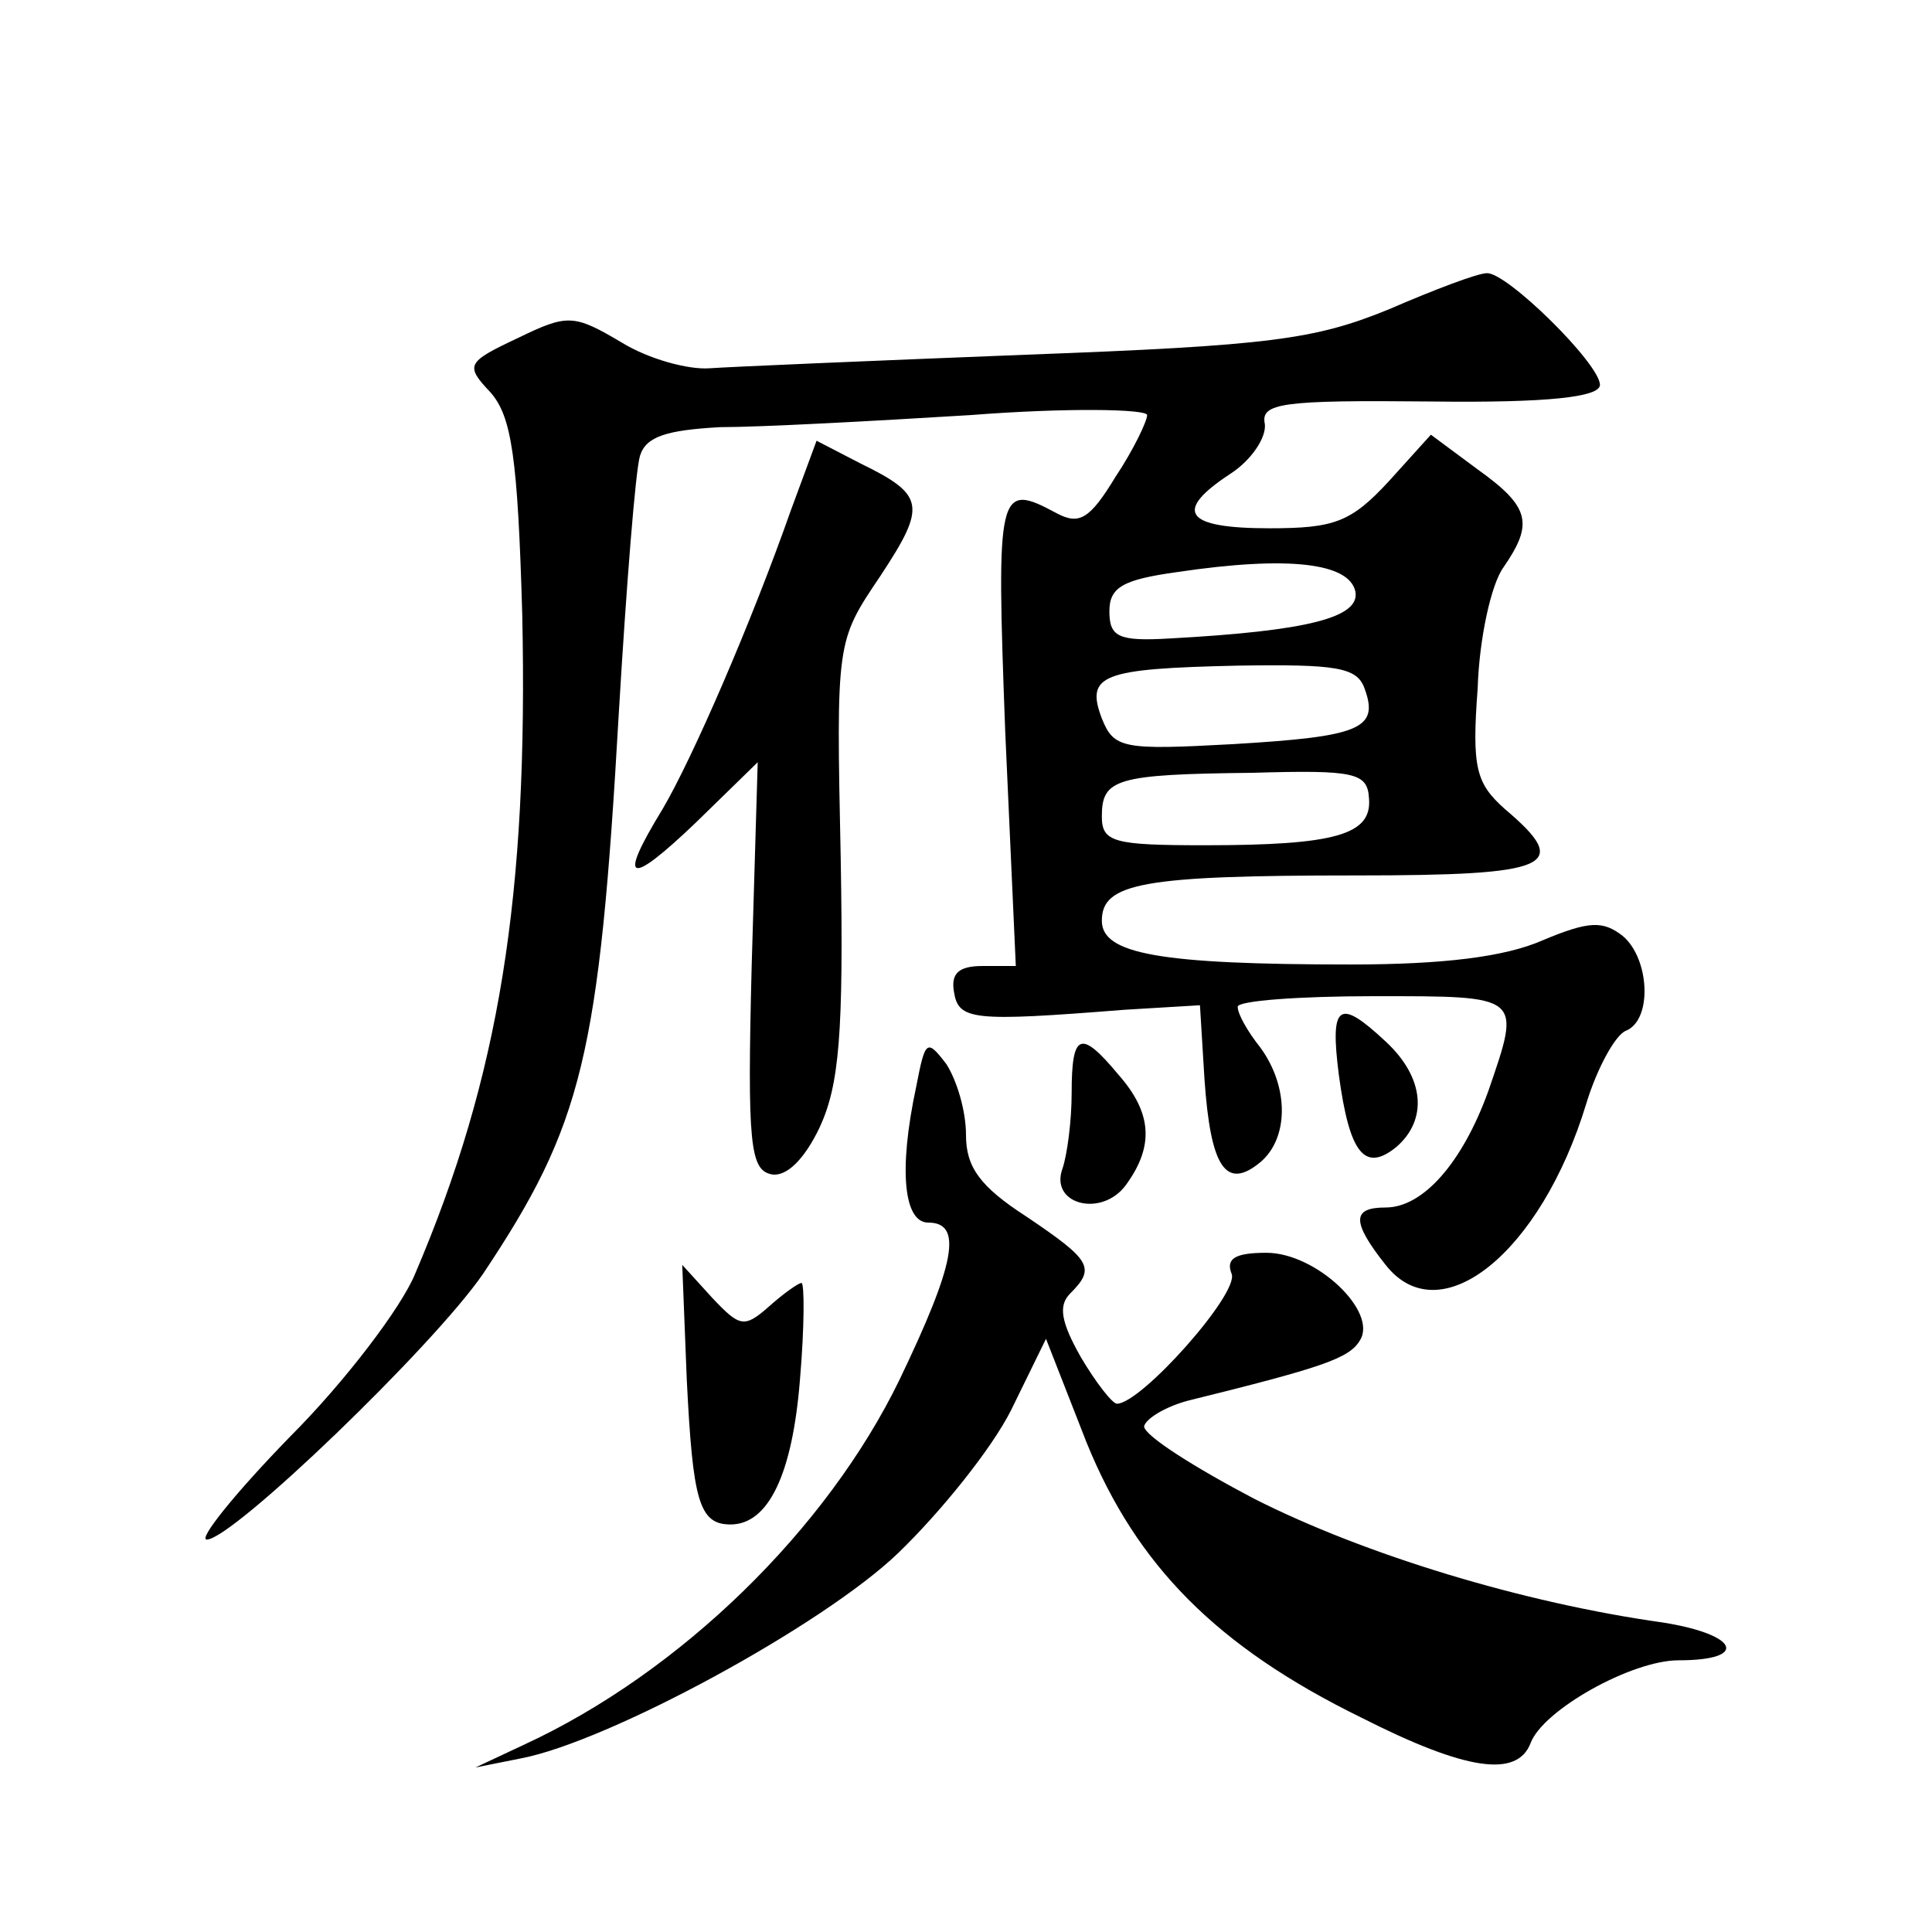 <?xml version="1.0" standalone="no"?>
<!DOCTYPE svg PUBLIC "-//W3C//DTD SVG 20010904//EN"
 "http://www.w3.org/TR/2001/REC-SVG-20010904/DTD/svg10.dtd">
<svg version="1.0" xmlns="http://www.w3.org/2000/svg"
 width="128pt" height="128pt" viewBox="0 0 128 128"
 preserveAspectRatio="xMidYMid meet">
<g transform="translate(0,128) scale(0.1,-0.1)"
fill="#0" stroke="none">
<path d="M920 1075 c-49 -20 -79 -24 -240 -30 -102 -4 -196 -8 -210 -9 -14 -1 -40
6 -58 17 -32 19 -36 19 -69 3 -34 -16 -35 -18 -18 -36 14 -16 18 -43 21 -147 4
-186 -15 -306 -71 -437 -9 -22 -46 -71 -83 -108 -36 -37 -61 -68 -55 -68 17 0 150
128 183 176 66 99 77 144 90 372 5 84 11 160 14 170 4 13 18 17 53 19 27 0 101
4 166 8 64 5 117 4 117 0 0 -4 -9 -23 -21 -41 -17 -28 -24 -32 -39 -24 -39 21 -40
16 -34 -145 l7 -155 -22 0 c-16 0 -21 -5 -19 -17 3 -19 12 -20 113 -12 l50 3 3
-49 c4 -58 14 -74 37 -55 19 16 19 50 0 76 -8 10 -15 22 -15 27 0 4 41 7 90 7 99
0 98 1 76 -63 -17 -47 -43 -77 -68 -77 -22 0 -23 -9 0 -38 36 -46 103 8 133 107
7 23 19 45 26 48 18 7 16 48 -2 63 -13 10 -22 10 -53 -3 -25 -11 -66 -16 -127 -16
-127 0 -165 7 -165 29 0 25 27 30 168 30 130 0 144 6 99 44 -19 17 -22 27 -18 80
1 33 9 69 17 80 20 29 18 40 -17 65 l-31 23 -28 -31 c-25 -27 -36 -31 -79 -31 -56
0 -64 11 -26 36 14 9 24 24 23 33 -3 14 11 16 110 15 78 -1 112 3 112 11 0 14 -62
75 -75 74 -6 0 -35 -11 -65 -24z m-22 -187 c3 -17 -31 -26 -123 -31 -34 -2 -40
1 -40 18 0 16 9 21 45 26 74 11 114 6 118 -13z m6 -64 c10 -27 -3 -32 -87 -37 -73
-4 -79 -3 -87 17 -11 29 0 33 90 35 65 1 79 -1 84 -15z m3 -73 c2 -24 -22 -31 -109
-31 -60 0 -68 2 -68 19 0 25 9 28 100 29 68 2 76 0 77 -17z M524 942 c-26 -74 -65
-164 -85 -198 -30 -49 -23 -52 22 -9 l41 40 -4 -135 c-3 -118 -1 -135 13 -138 10
-2 22 10 32 31 13 28 16 62 14 178 -3 144 -3 144 26 187 31 47 30 54 -13 75 l-29
15 -17 -46z M887 568 c7 -52 17 -65 38 -48 21 18 19 46 -7 70 -31 29 -37 25 -31
-22z M607 560 c-12 -56 -8 -90 8 -90 23 0 18 -27 -19 -104 -48 -99 -145 -194 -249
-242 l-32 -15 30 6 c58 11 200 88 250 136 28 27 62 69 75 95 l23 47 27 -69 c33
-81 86 -135 182 -182 69 -35 103 -40 112 -17 8 22 67 55 98 55 47 0 40 17 -10 25
-93 13 -198 45 -271 82 -40 21 -73 42 -73 48 1 5 14 13 29 17 89 22 107 28 114
40 12 19 -29 58 -62 58 -21 0 -27 -4 -23 -14 5 -13 -60 -86 -76 -86 -3 0 -14 14
-24 31 -13 23 -15 34 -7 42 17 17 14 22 -29 51 -31 20 -40 33 -40 54 0 16 -6 36
-13 47 -13 17 -14 16 -20 -15z M710 556 c0 -19 -3 -41 -6 -50 -9 -24 26 -33 42
-11 19 26 17 48 -5 73 -25 30 -31 28 -31 -12z M455 366 c4 -80 8 -96 29 -96 25
0 41 33 46 96 3 35 3 64 1 64 -2 0 -12 -7 -22 -16 -16 -14 -19 -13 -37 6 l-20 22
3 -76z"/>
</g>
</svg>
